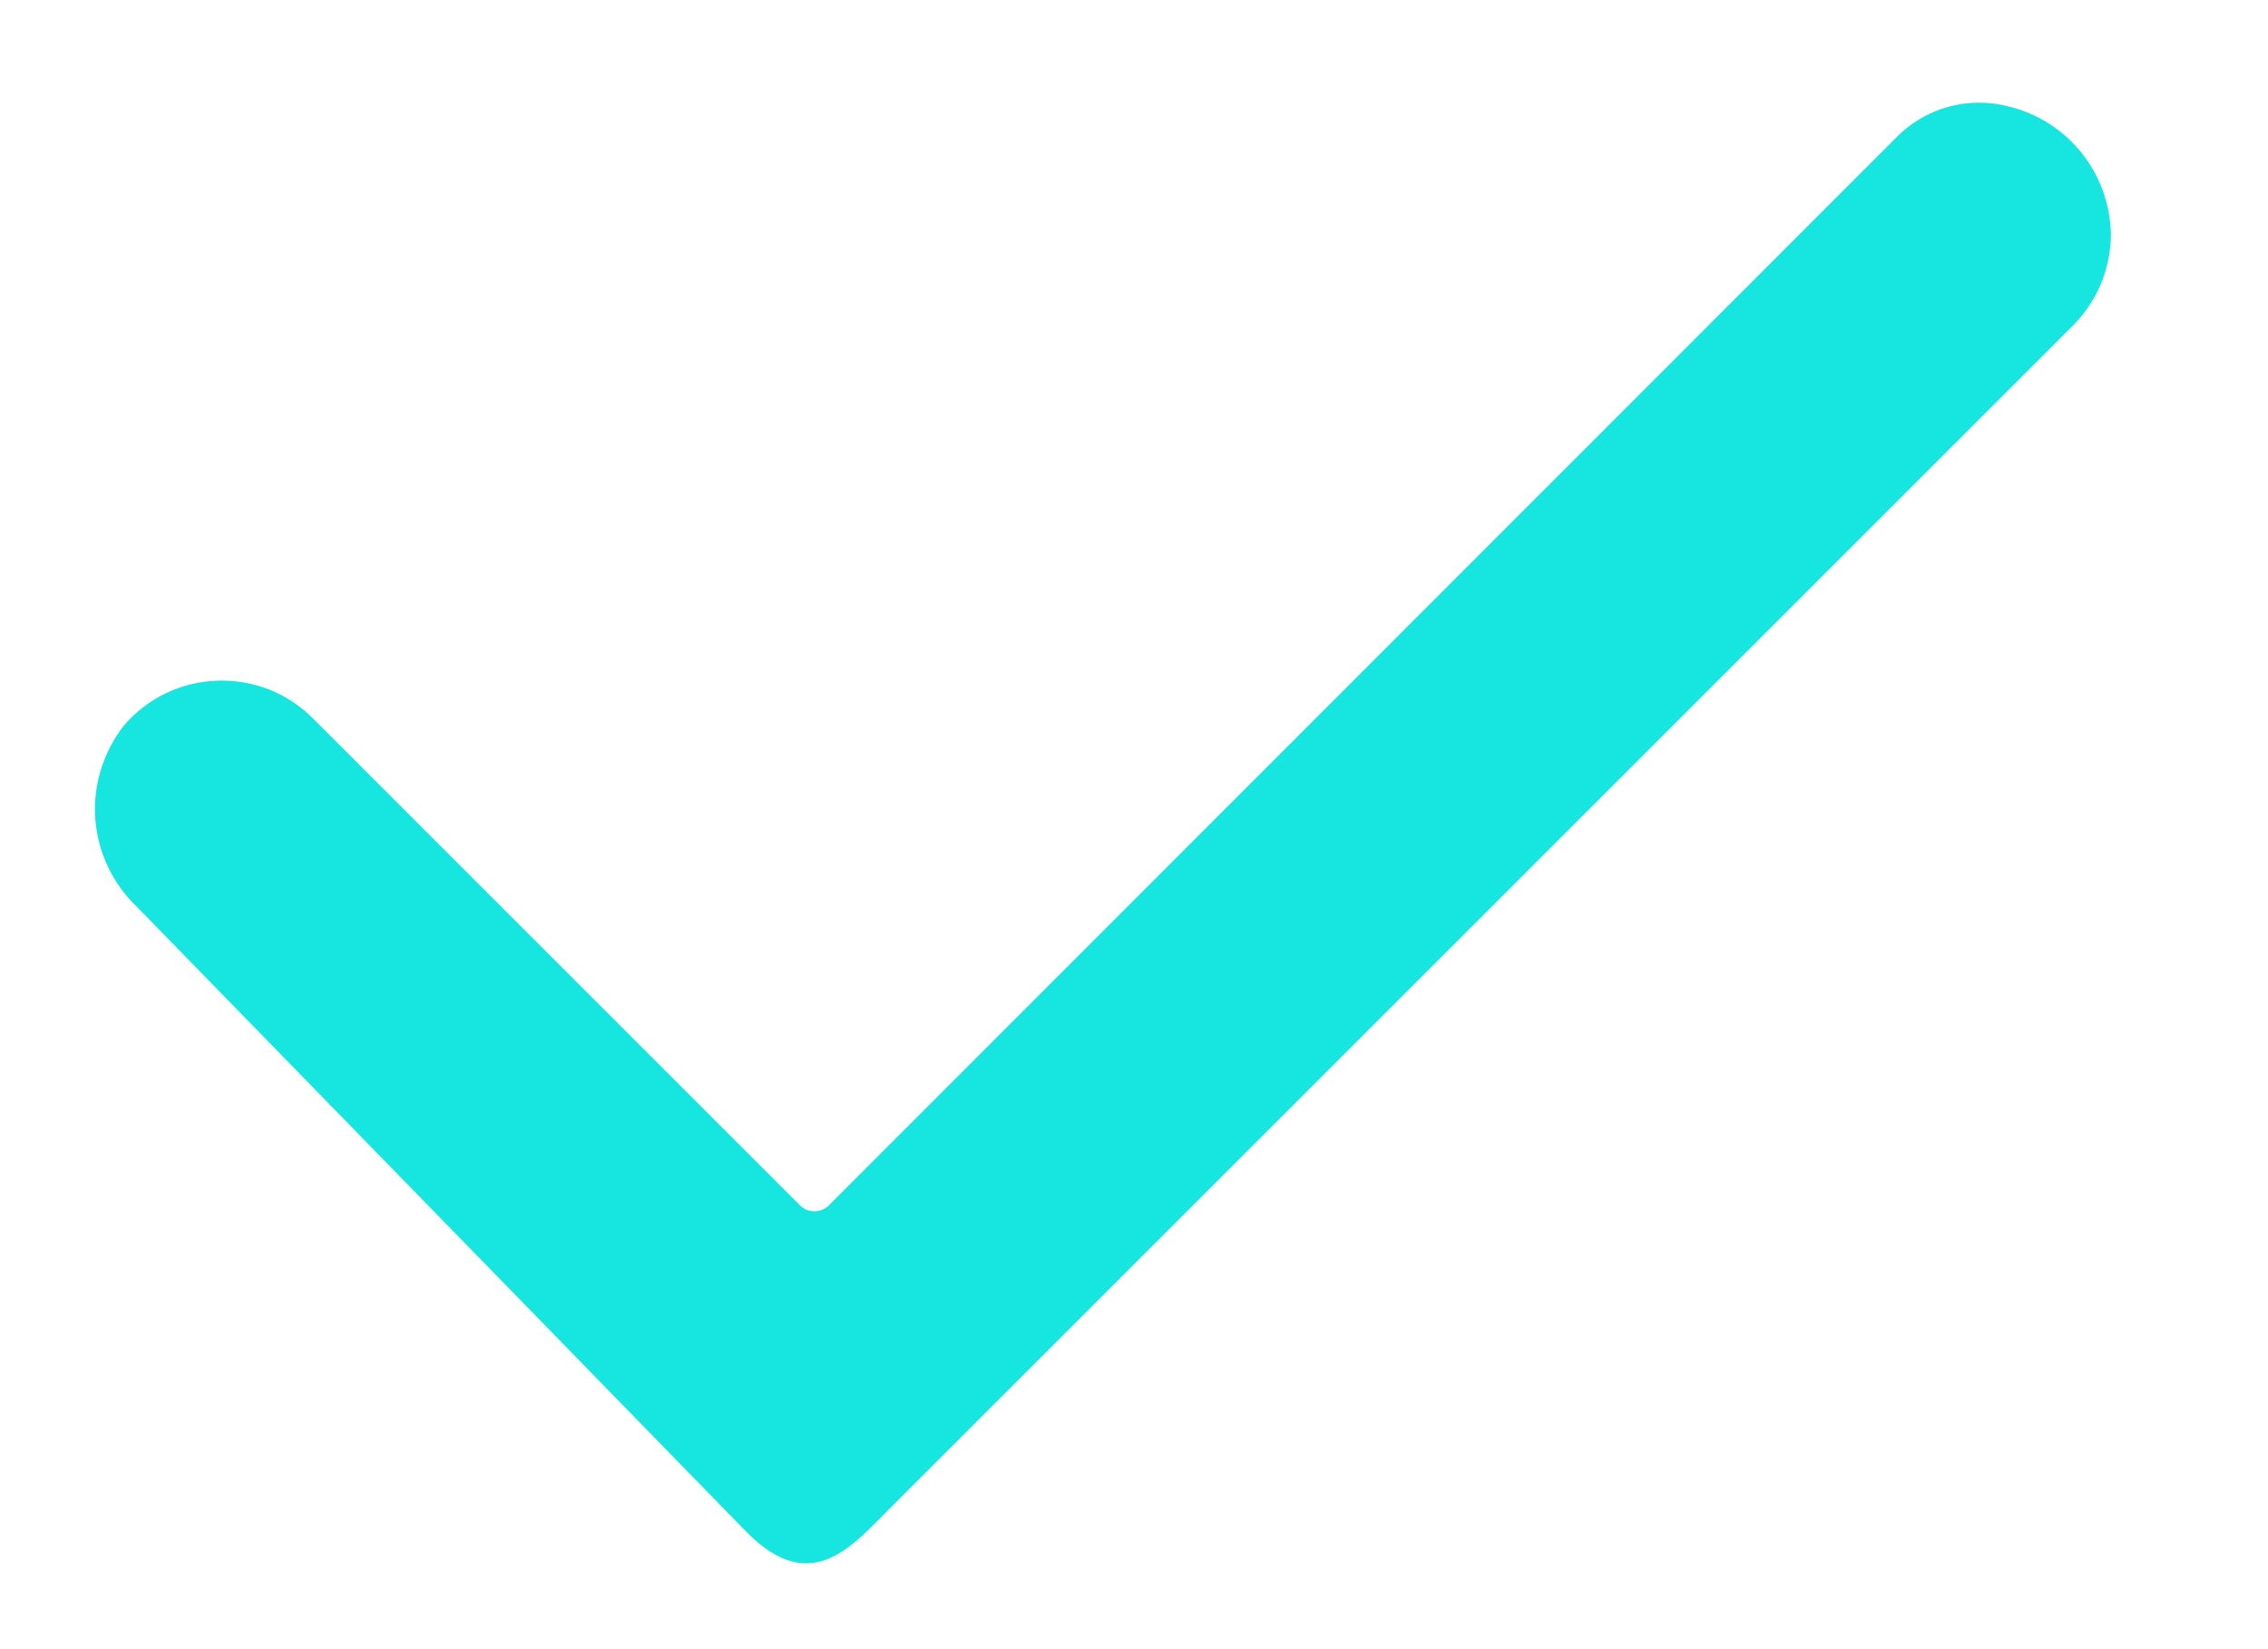 <svg width="11" height="8" viewBox="0 0 11 8" fill="none" xmlns="http://www.w3.org/2000/svg">
<path d="M10.238 1.136C10.238 1.218 10.221 1.3 10.19 1.376C10.158 1.452 10.112 1.521 10.053 1.58L4.325 7.308C4.134 7.498 3.938 7.748 3.625 7.436L0.663 4.398C0.545 4.285 0.473 4.132 0.462 3.969C0.451 3.806 0.502 3.645 0.603 3.517C0.659 3.452 0.729 3.399 0.806 3.362C0.884 3.325 0.968 3.305 1.054 3.302C1.14 3.299 1.226 3.314 1.306 3.345C1.386 3.377 1.458 3.425 1.519 3.486L3.878 5.845C3.888 5.855 3.899 5.863 3.911 5.868C3.923 5.873 3.937 5.876 3.95 5.876C3.963 5.876 3.977 5.873 3.989 5.868C4.001 5.863 4.013 5.855 4.022 5.845L9.191 0.673C9.26 0.6 9.348 0.547 9.446 0.519C9.543 0.492 9.646 0.491 9.744 0.517C9.883 0.551 10.007 0.63 10.096 0.742C10.186 0.854 10.235 0.993 10.238 1.136Z" fill="#17E5E0"/>
</svg>

